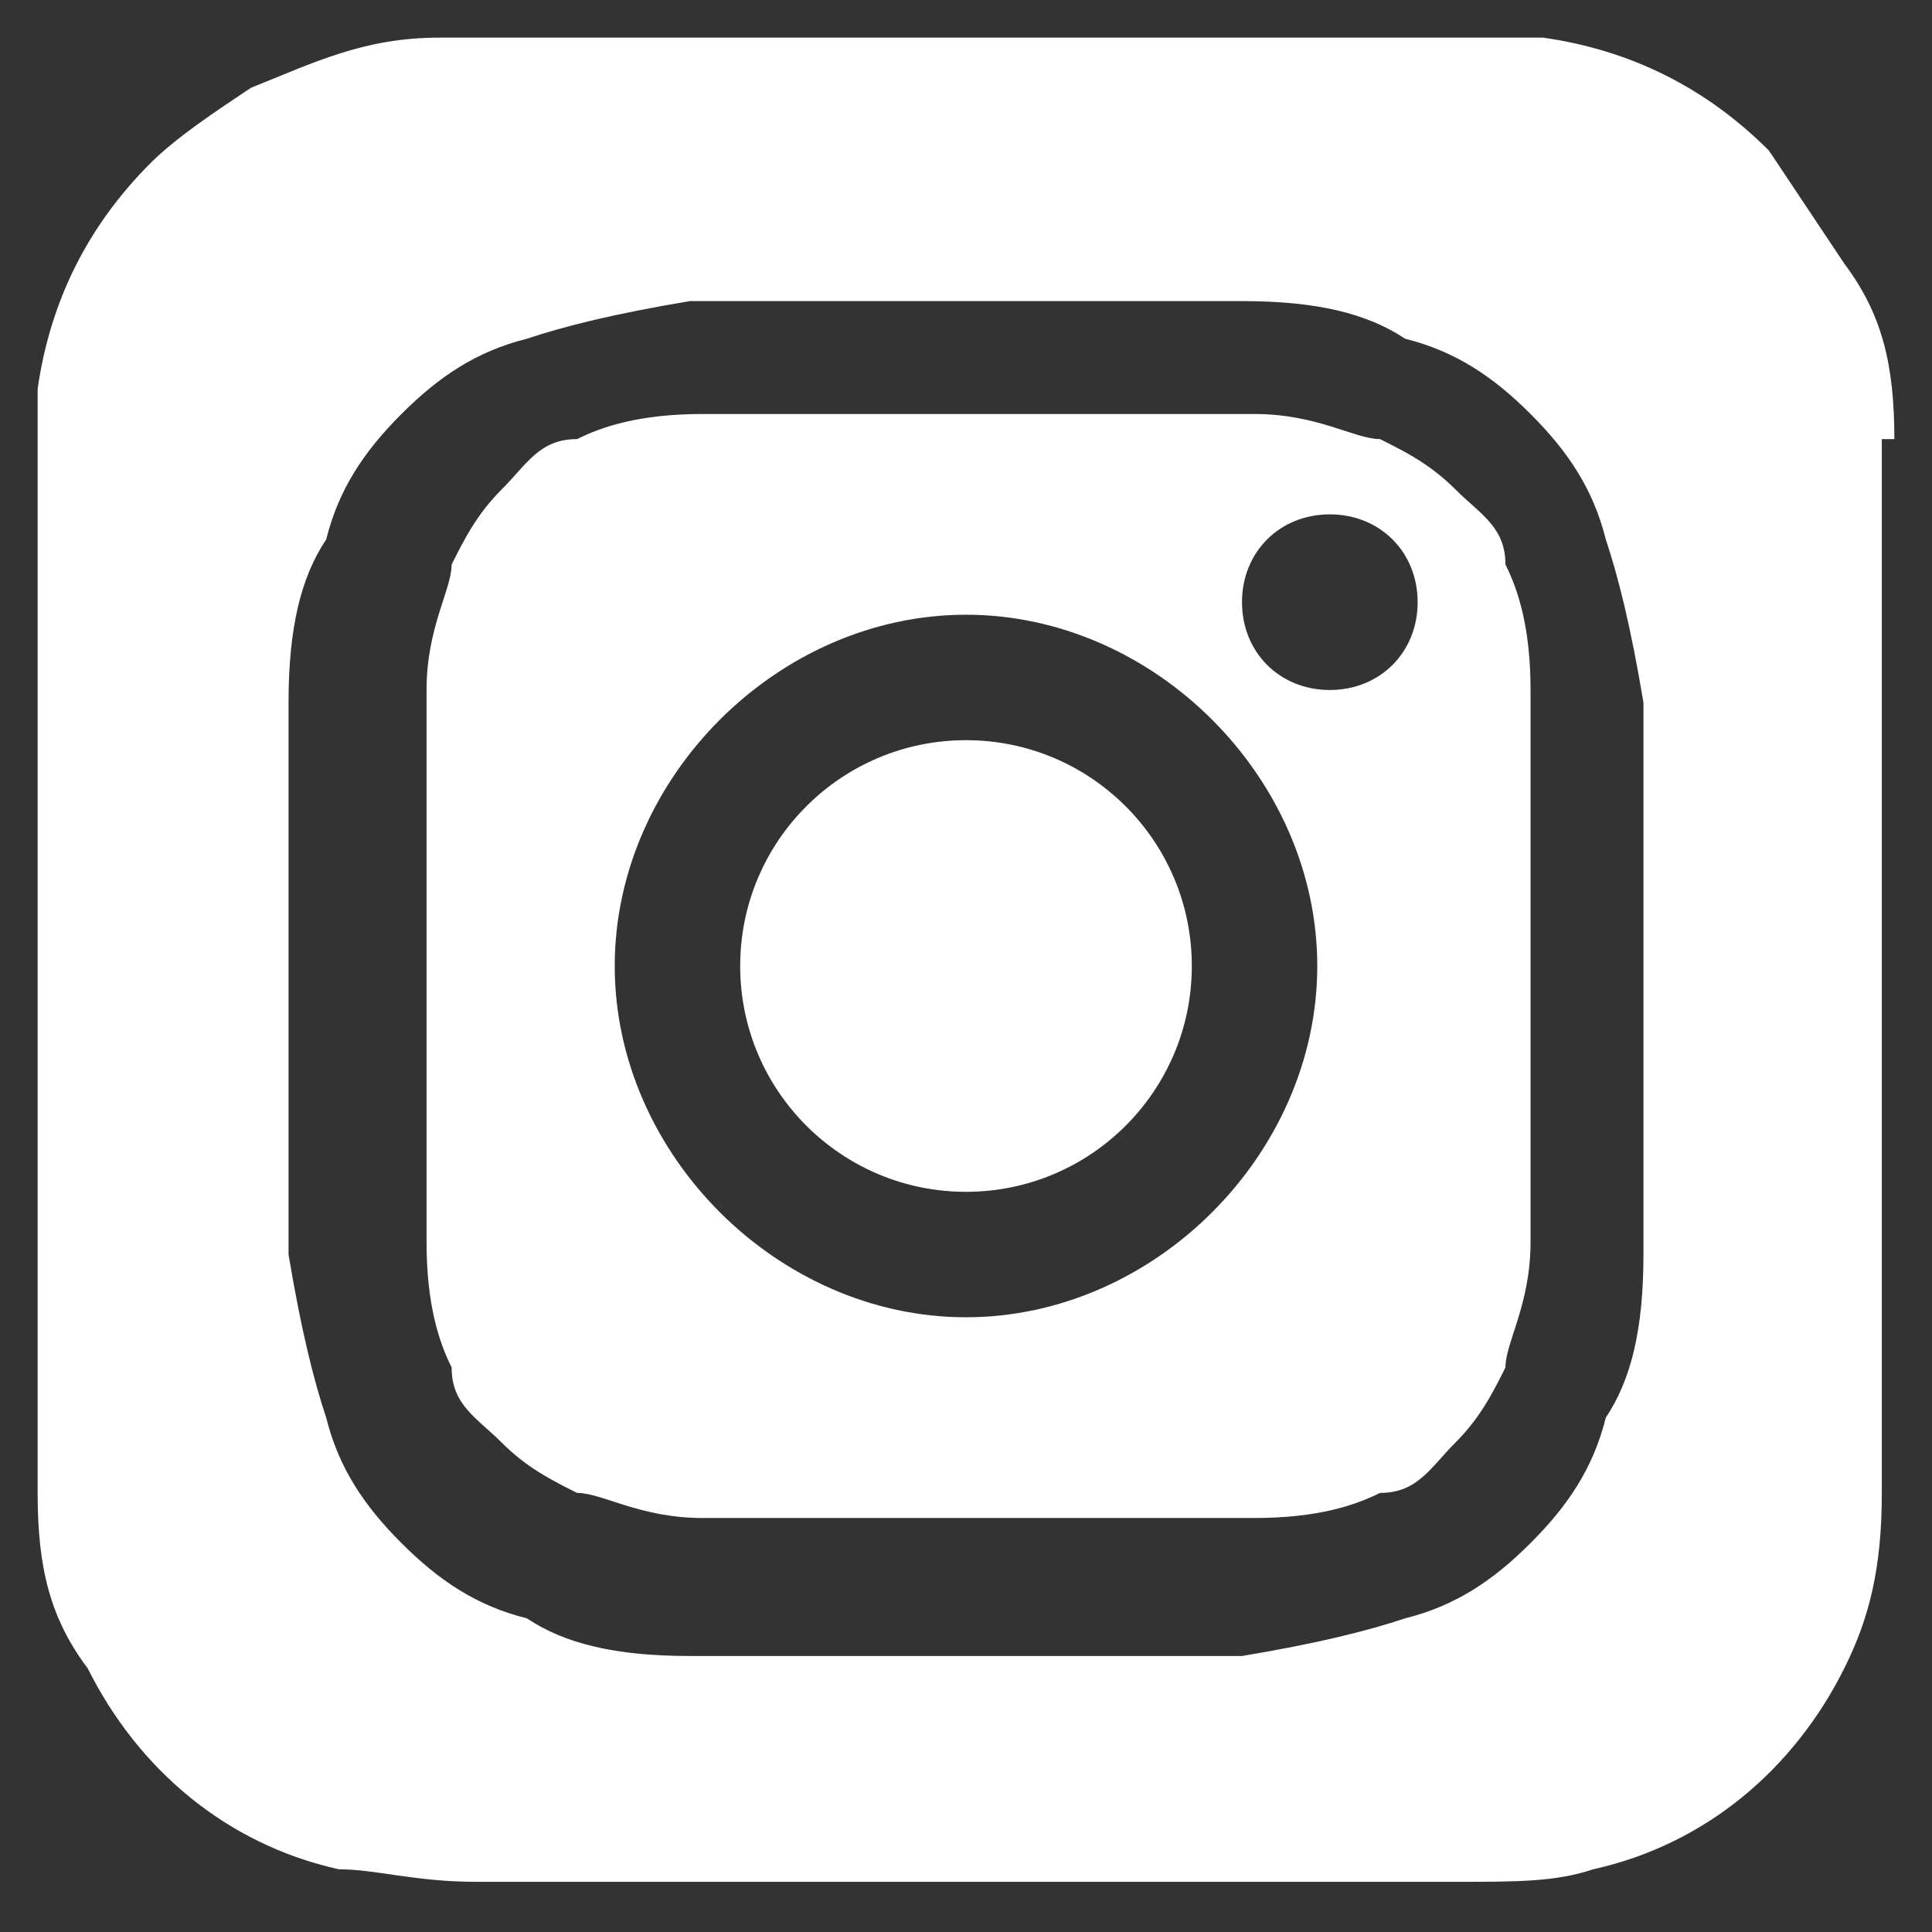 <?xml version="1.0" encoding="UTF-8"?>
<svg id="Layer_1" data-name="Layer 1" xmlns="http://www.w3.org/2000/svg" version="1.1" viewBox="0 0 15.4 15.4">
  <rect x="0" y="0" width="15.4" height="15.4" fill="#333333" stroke="none"/>
  <defs>
    <style>
      .cls-1 {
        fill: #fff;
        stroke-width: 0px;
      }
    </style>
  </defs>
  <circle class="cls-1" cx="7.7" cy="7.7" r="1.8"/>
  <path class="cls-1" d="M12,4.5c0-.3-.2-.4-.4-.6-.2-.2-.4-.3-.6-.4-.2,0-.5-.2-1-.2-.6,0-.7,0-2.2,0s-.3,0-.5,0h0c-1,0-1.2,0-1.7,0-.5,0-.8.1-1,.2-.3,0-.4.2-.6.4-.2.2-.3.4-.4.6,0,.2-.2.5-.2,1,0,.6,0,.7,0,2.2s0,1.6,0,2.2c0,.5.1.8.2,1,0,.3.2.4.4.6s.4.3.6.4c.2,0,.5.2,1,.2.6,0,.7,0,2.2,0s1.6,0,2.2,0c.5,0,.8-.1,1-.2.3,0,.4-.2.6-.4.2-.2.3-.4.4-.6,0-.2.2-.5.2-1,0-.6,0-.7,0-2.2s0-1.6,0-2.2c0-.5-.1-.8-.2-1ZM7.7,10.5c-1.5,0-2.8-1.3-2.8-2.8s1.3-2.8,2.8-2.8h0,0,0c1.5,0,2.8,1.3,2.8,2.8s-1.3,2.8-2.8,2.8ZM10.6,5.5c-.4,0-.7-.3-.7-.7s.3-.7.7-.7h0c.4,0,.7.3.7.7s-.3.7-.7.7Z"/>
  <path class="cls-1" d="M15.1,3.5c0-.6-.1-1-.4-1.4-.2-.3-.4-.6-.6-.9-.5-.5-1.1-.8-1.8-.9-.3,0-.4,0-2.2,0h-2.4c-3.1,0-4,0-4.2,0-.6,0-1,.2-1.5.4-.3.2-.6.4-.8.6-.5.5-.8,1.1-.9,1.8,0,.3,0,.4,0,2.2,0,.6,0,1.4,0,2.4,0,3.1,0,4,0,4.2,0,.6.1,1,.4,1.4.4.8,1.1,1.4,2,1.6.3,0,.6.1,1.1.1.2,0,2,0,3.9,0s3.7,0,3.9,0c.5,0,.8,0,1.1-.1.9-.2,1.6-.8,2-1.6.2-.4.3-.8.3-1.4,0-.1,0-2.2,0-4.2s0-4,0-4.2ZM13.1,10c0,.6-.1,1-.3,1.3-.1.4-.3.7-.6,1-.3.3-.6.5-1,.6-.3.1-.7.2-1.3.3-.6,0-.8,0-2.2,0s-1.7,0-2.2,0c-.6,0-1-.1-1.3-.3-.4-.1-.7-.3-1-.6-.3-.3-.5-.6-.6-1-.1-.3-.2-.7-.3-1.3,0-.6,0-.8,0-2.2s0-1.7,0-2.2c0-.6.1-1,.3-1.3.1-.4.3-.7.6-1,.3-.3.6-.5,1-.6.3-.1.7-.2,1.3-.3.6,0,.8,0,2.2,0h0,0,0c1.5,0,1.7,0,2.2,0,.6,0,1,.1,1.3.3.4.1.7.3,1,.6.3.3.5.6.6,1,.1.3.2.7.3,1.3,0,.6,0,.8,0,2.2s0,1.7,0,2.2Z"/>
</svg>
